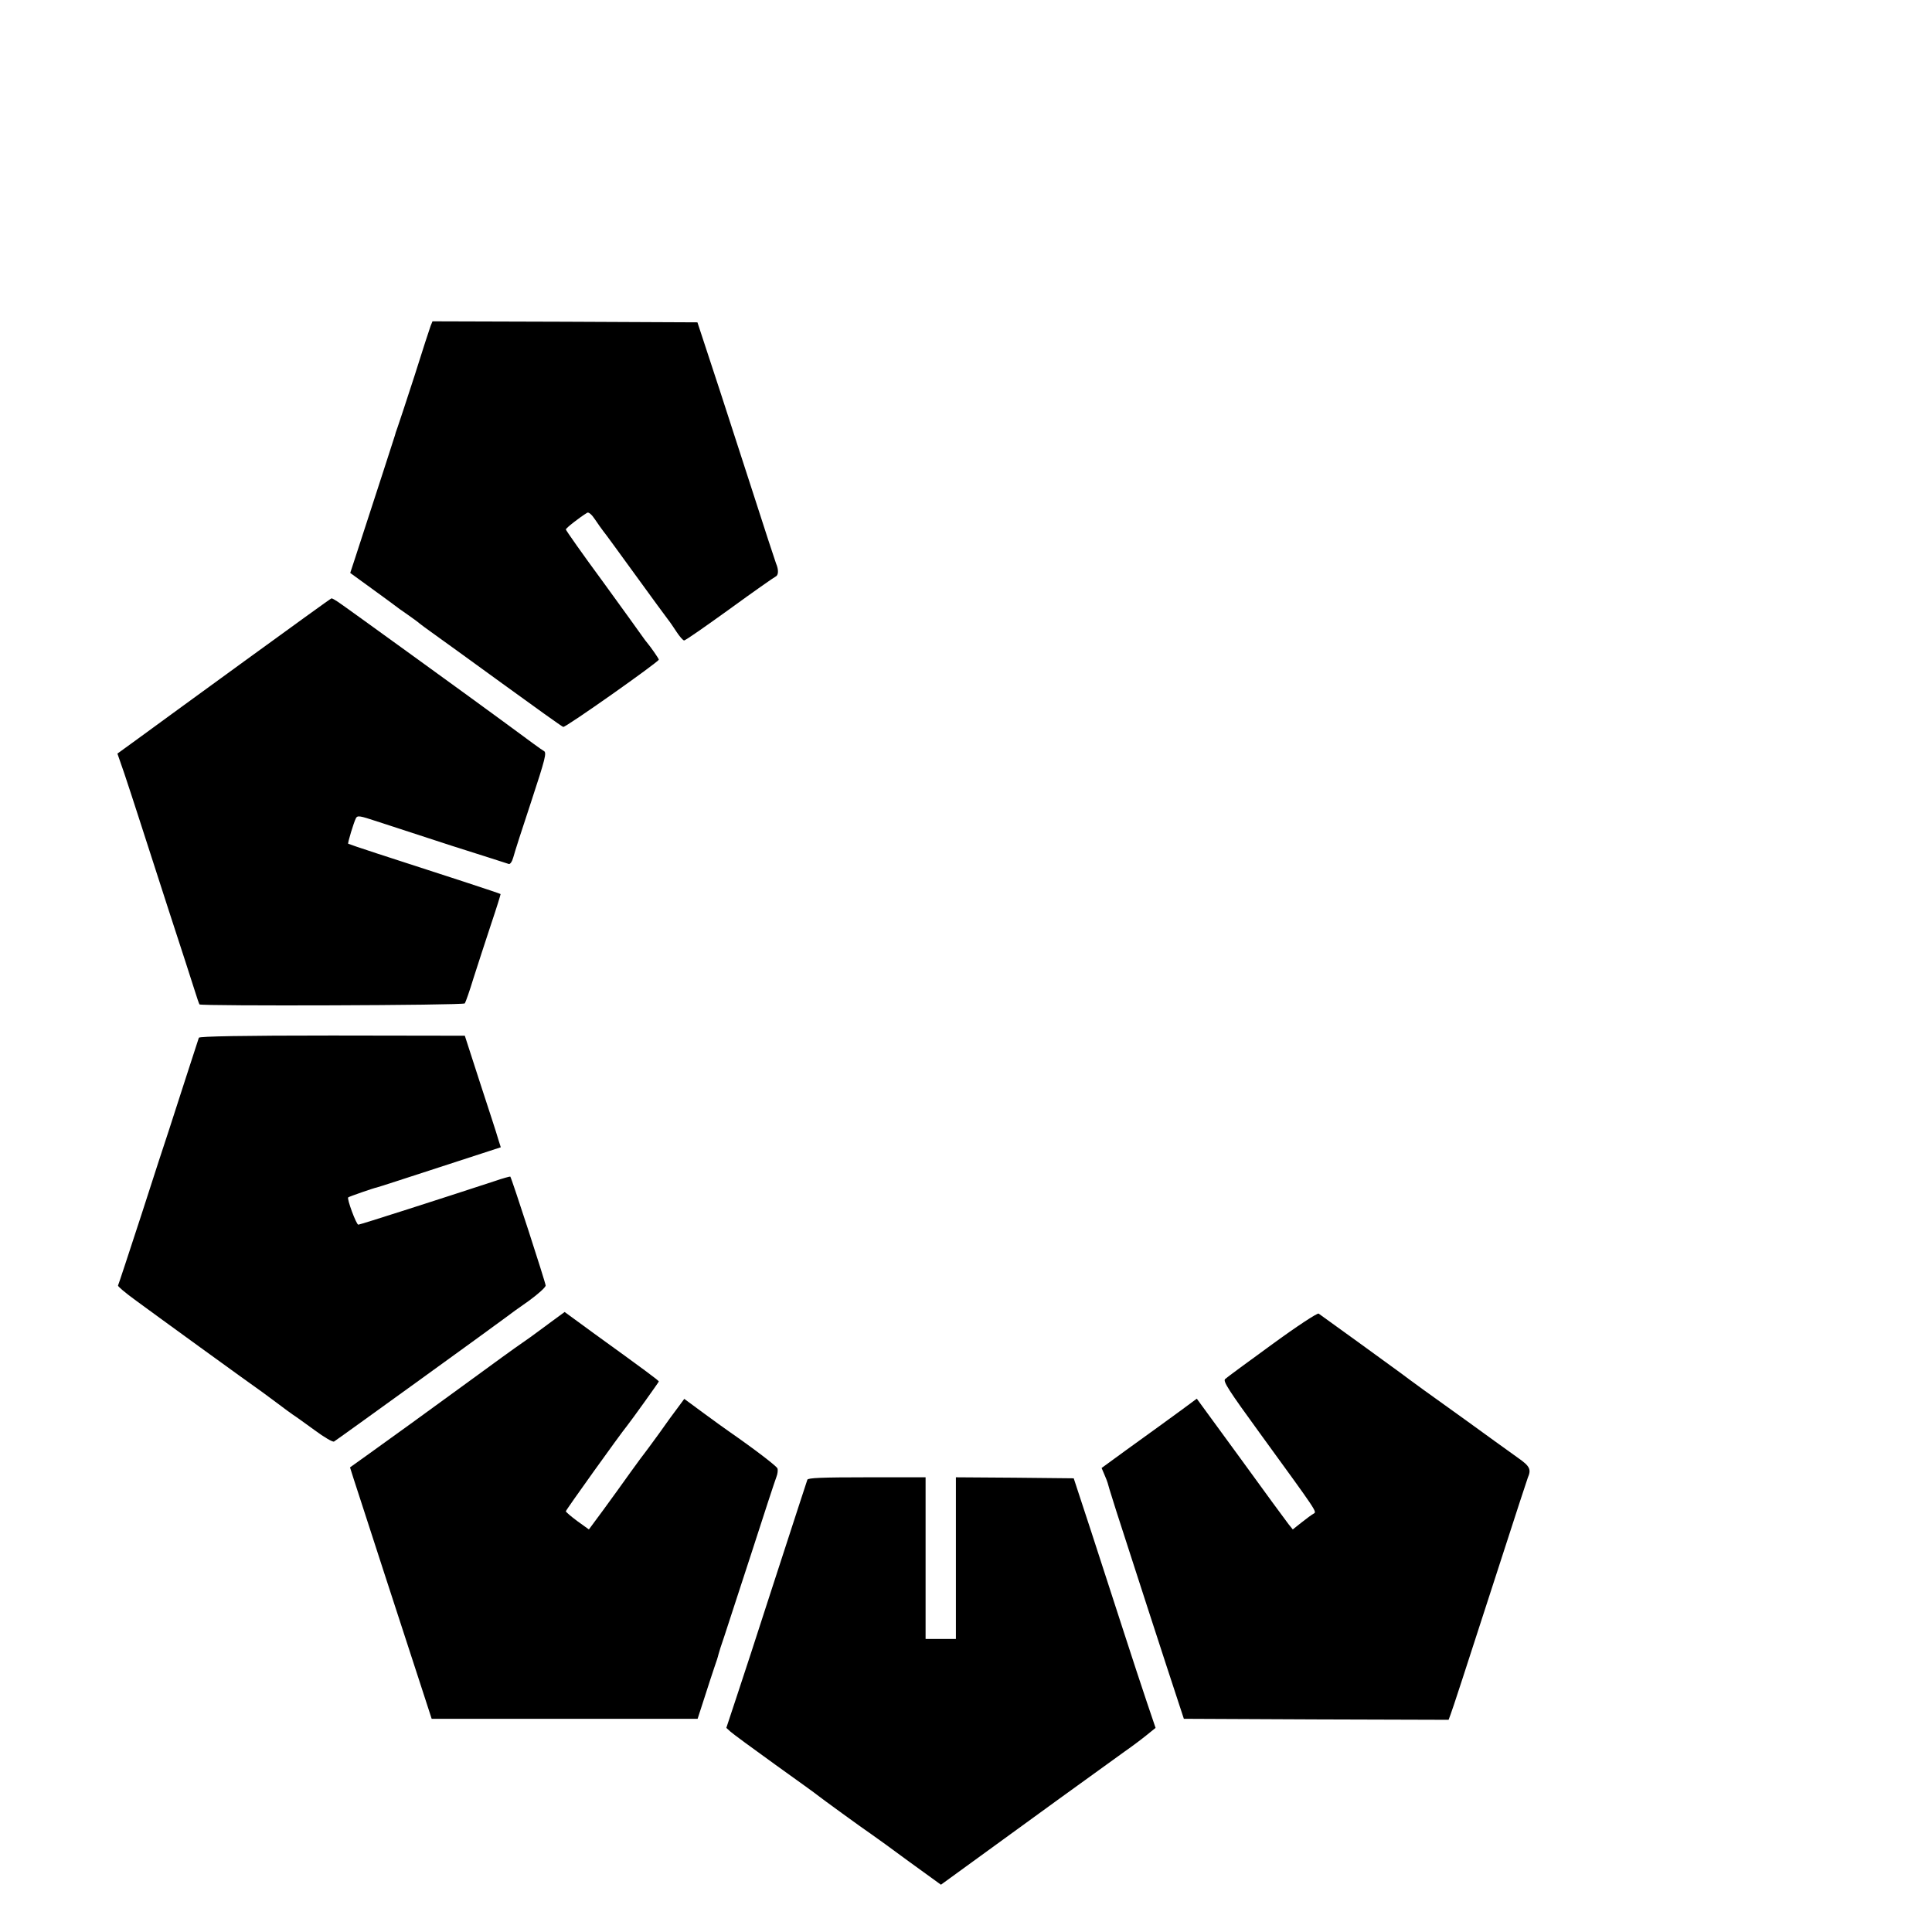<?xml version="1.0" standalone="no"?>
<!DOCTYPE svg PUBLIC "-//W3C//DTD SVG 20010904//EN"
 "http://www.w3.org/TR/2001/REC-SVG-20010904/DTD/svg10.dtd">
<svg version="1.0" xmlns="http://www.w3.org/2000/svg"
 width="956pt" height="956pt" viewBox="0 0 956 956"
 preserveAspectRatio="xMidYMid meet">
<g transform="translate(0,956) scale(0.1,-0.1)"
fill="#000000" stroke="none">
<path d="M2131 7948 c-5 -13 -41 -124 -80 -248 -40 -124 -78 -238 -84 -255 -6
-16 -12 -34 -13 -40 -2 -8 -88 -272 -198 -610 l-23 -70 106 -77 c58 -42 111
-81 116 -85 6 -5 32 -24 60 -43 27 -19 55 -39 61 -45 6 -5 37 -28 68 -50 31
-22 186 -134 344 -249 157 -114 292 -211 299 -213 11 -4 473 322 473 333 0 5
-39 61 -55 80 -5 6 -17 21 -25 33 -8 12 -97 135 -197 273 -101 137 -183 254
-183 258 0 7 68 60 106 83 7 4 23 -10 38 -33 15 -22 33 -48 41 -58 8 -9 79
-107 159 -217 80 -110 152 -209 161 -220 9 -11 28 -39 43 -62 15 -23 32 -42
37 -42 6 -1 107 70 225 155 118 86 221 158 228 161 14 6 16 33 2 65 -5 13 -59
178 -120 368 -136 422 -204 628 -241 740 l-28 85 -656 3 -655 2 -9 -22z"/>
<path d="M1210 6289 c-234 -170 -471 -343 -527 -384 l-102 -74 34 -98 c18 -54
51 -154 73 -223 22 -69 88 -273 147 -455 59 -181 117 -359 128 -395 11 -36 22
-67 24 -70 8 -9 1305 -5 1313 5 4 6 24 62 43 125 20 63 59 182 86 264 28 83
49 151 48 152 -2 3 -287 96 -612 201 -77 25 -141 47 -142 48 -4 2 28 107 38
126 8 15 18 13 106 -16 54 -18 220 -72 368 -120 149 -47 276 -88 282 -90 7 -3
17 11 23 33 5 20 45 145 89 277 70 213 77 241 62 249 -14 8 -60 42 -201 146
-115 85 -797 579 -818 592 -15 10 -29 18 -32 17 -3 0 -196 -140 -430 -310z"/>
<path d="M984 4425 c-2 -5 -31 -95 -65 -200 -33 -104 -72 -221 -84 -260 -13
-38 -74 -225 -135 -415 -62 -190 -114 -348 -116 -351 -2 -4 36 -36 84 -71 81
-60 555 -404 632 -458 19 -14 55 -41 81 -60 25 -19 56 -42 68 -50 13 -8 61
-43 108 -77 47 -35 90 -60 96 -56 14 8 797 574 847 612 19 15 72 53 118 85 45
33 82 66 82 75 0 13 -168 531 -175 539 -1 1 -36 -8 -76 -22 -259 -85 -667
-216 -676 -216 -10 0 -58 130 -50 135 4 4 128 47 141 49 6 1 147 47 313 101
l301 98 -13 41 c-6 23 -47 147 -89 276 l-76 235 -656 1 c-441 0 -657 -4 -660
-11z"/>
<path d="M2734 3024 c-87 -64 -102 -76 -150 -109 -24 -16 -154 -110 -289 -209
-247 -180 -294 -214 -468 -339 l-95 -68 18 -57 c10 -31 78 -239 150 -462 73
-223 155 -477 184 -565 l52 -160 658 0 658 0 34 105 c18 58 41 125 49 150 9
25 18 53 20 63 2 9 15 50 29 90 13 39 74 227 136 417 61 190 116 357 122 372
6 15 8 34 5 42 -5 12 -112 94 -240 183 -18 12 -74 53 -126 91 l-95 70 -31 -42
c-17 -22 -60 -81 -95 -131 -36 -49 -67 -92 -70 -95 -3 -3 -34 -45 -70 -95 -35
-49 -96 -134 -135 -187 l-71 -96 -57 41 c-31 23 -57 45 -57 49 0 6 270 383
303 423 21 26 157 216 157 219 0 5 -76 61 -321 238 l-145 106 -60 -44z"/>
<path d="M6295 2908 c-121 -88 -226 -165 -233 -172 -11 -11 18 -56 170 -265
290 -399 285 -391 268 -401 -8 -4 -35 -24 -59 -43 l-44 -35 -21 26 c-12 15
-118 160 -237 324 l-217 297 -73 -54 c-90 -66 -121 -88 -276 -200 l-122 -89
14 -33 c8 -18 15 -37 16 -41 3 -12 6 -23 42 -137 35 -110 268 -828 312 -960
l23 -70 655 -3 655 -2 10 27 c11 29 59 176 257 788 64 198 120 370 125 383 18
41 10 57 -47 97 -106 76 -128 92 -248 179 -66 47 -165 119 -220 158 -55 40
-104 76 -110 81 -5 4 -98 71 -205 149 -107 77 -199 144 -205 148 -6 4 -107
-62 -230 -152z"/>
<path d="M3995 2238 c-6 -17 -48 -147 -185 -568 -61 -190 -135 -416 -164 -503
l-52 -157 21 -19 c11 -10 110 -83 220 -162 110 -79 205 -147 210 -152 16 -13
226 -166 265 -192 19 -13 105 -75 190 -138 l156 -113 84 61 c296 216 766 556
825 598 39 27 89 65 111 83 l42 34 -43 127 c-24 71 -76 229 -116 353 -40 124
-112 344 -159 490 l-87 265 -292 3 -291 2 0 -400 0 -400 -75 0 -75 0 0 400 0
400 -290 0 c-224 0 -292 -3 -295 -12z"/>
</g>
</svg>
